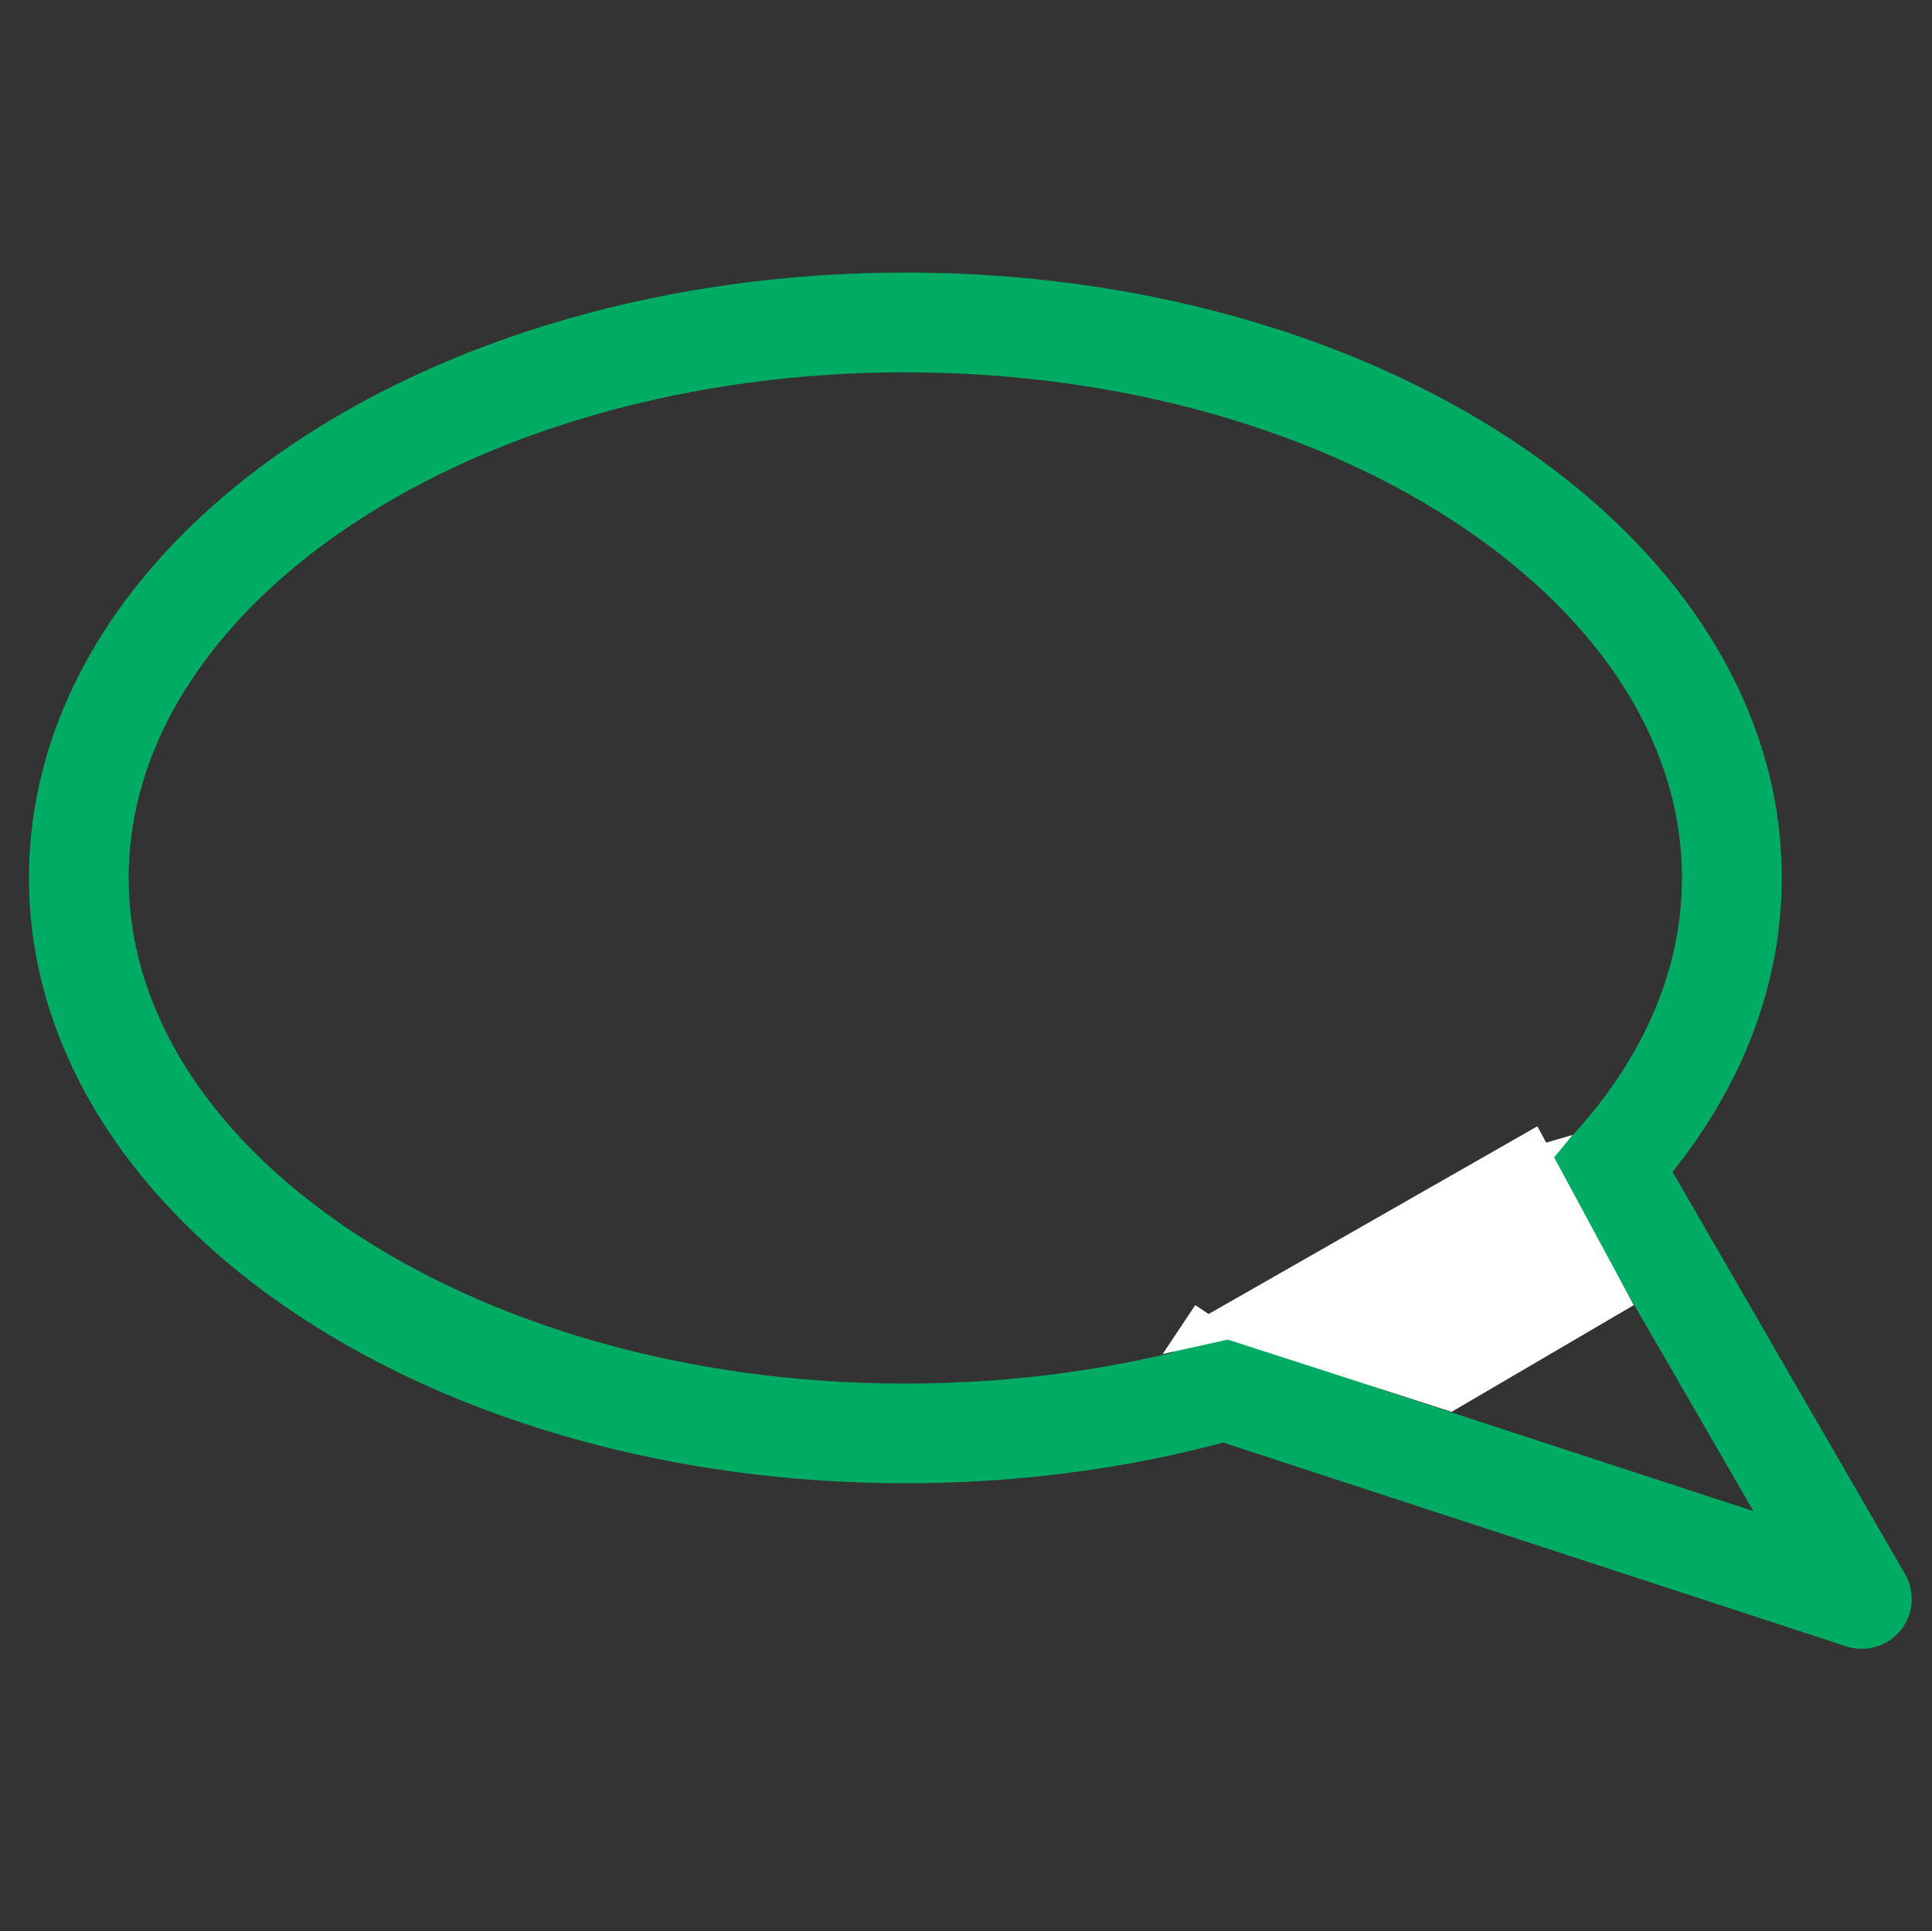 <?xml version="1.0" encoding="UTF-8"?>
<svg id="Layer_1" data-name="Layer 1" xmlns="http://www.w3.org/2000/svg" viewBox="0 0 581.1 580.9">
  <rect x="0" y="0" width="581.1" height="580.9" fill="#333333" stroke="none"/>
  <defs>
    <style>
      .cls-1 {
        fill: #00ab64;
      }

      .cls-2 {
        fill: #fff;
      }
    </style>
  </defs>
  <path class="cls-1" d="m272.3,97v15c32.96,0,64.3,4.5,92.66,12.57,21.27,6.05,40.86,14.11,58.19,23.73,26.01,14.43,46.89,32.38,61.04,52.13,7.08,9.88,12.5,20.2,16.15,30.83,3.65,10.63,5.55,21.57,5.55,32.84,0,12.5-2.35,24.64-6.85,36.39-4.5,11.74-11.16,23.08-19.81,33.78h0c-9.57,11.85-21.58,22.94-35.67,32.87-21.13,14.91-46.94,27.22-75.98,35.75-29.04,8.54-61.3,13.31-95.29,13.31-32.96,0-64.3-4.5-92.66-12.57-21.27-6.05-40.86-14.11-58.19-23.73-26.01-14.43-46.89-32.38-61.04-52.13-7.08-9.88-12.5-20.2-16.15-30.83-3.65-10.63-5.55-21.57-5.55-32.84,0-10.01,1.5-19.77,4.4-29.28,5.07-16.63,14.45-32.58,27.72-47.27,9.95-11.01,22.07-21.27,36.05-30.45,20.96-13.77,46.09-25.08,74.1-32.91,28.01-7.83,58.89-12.2,91.33-12.2v-30c-35.69,0-69.75,4.86-100.87,13.72-23.34,6.64-45.04,15.53-64.54,26.35-29.24,16.24-53.59,36.81-70.86,60.88-8.63,12.03-15.47,24.95-20.14,38.56-4.68,13.61-7.18,27.92-7.18,42.58,0,13.04,1.97,25.79,5.7,38.02,6.52,21.42,18.37,41.17,34.16,58.65,11.85,13.11,25.94,24.97,41.84,35.41,23.85,15.65,51.76,28.13,82.49,36.72,30.73,8.59,64.28,13.3,99.41,13.3,49.07,0,95.03-9.15,134.55-25.29,19.76-8.07,37.91-17.9,54.01-29.26,16.11-11.36,30.18-24.27,41.7-38.52h0c10.44-12.9,18.78-26.95,24.51-41.92,5.73-14.95,8.83-30.82,8.83-47.11,0-13.04-1.97-25.79-5.7-38.02-6.52-21.42-18.37-41.17-34.16-58.65-11.85-13.11-25.94-24.97-41.84-35.41-23.85-15.65-51.76-28.13-82.49-36.72-30.73-8.59-64.28-13.3-99.41-13.3v15Z"/>
  <path class="cls-1" d="m486.3,353.5l-6.9-13.32-122.3,63.4c-5.34,2.77-8.53,8.53-8.05,14.53.49,6,4.57,11.17,10.29,13.04l196,64.1c5.9,1.93,12.41,0,16.31-4.81,3.91-4.82,4.44-11.58,1.34-16.95l-73.7-127.5c-4.01-6.94-12.78-9.5-19.89-5.81l6.9,13.32-12.99,7.51,54.07,93.55-124.73-40.79,90.55-46.94-6.9-13.32-12.99,7.51,12.99-7.51Z"/>
  <path class="cls-2" d="m369.1,321.7l67.2-25.3-67.2,25.3Z"/>
  <polygon class="cls-2" points="491.4 392.6 462.4 338.8 357 399 436.6 424.7 491.4 392.6"/>
  <polygon class="cls-2" points="349.7 407.3 373.7 402 359.5 392.6 349.7 407.3"/>
  <polygon class="cls-2" points="473 341.4 465.1 351 464.4 343.9 473 341.4"/>
</svg>